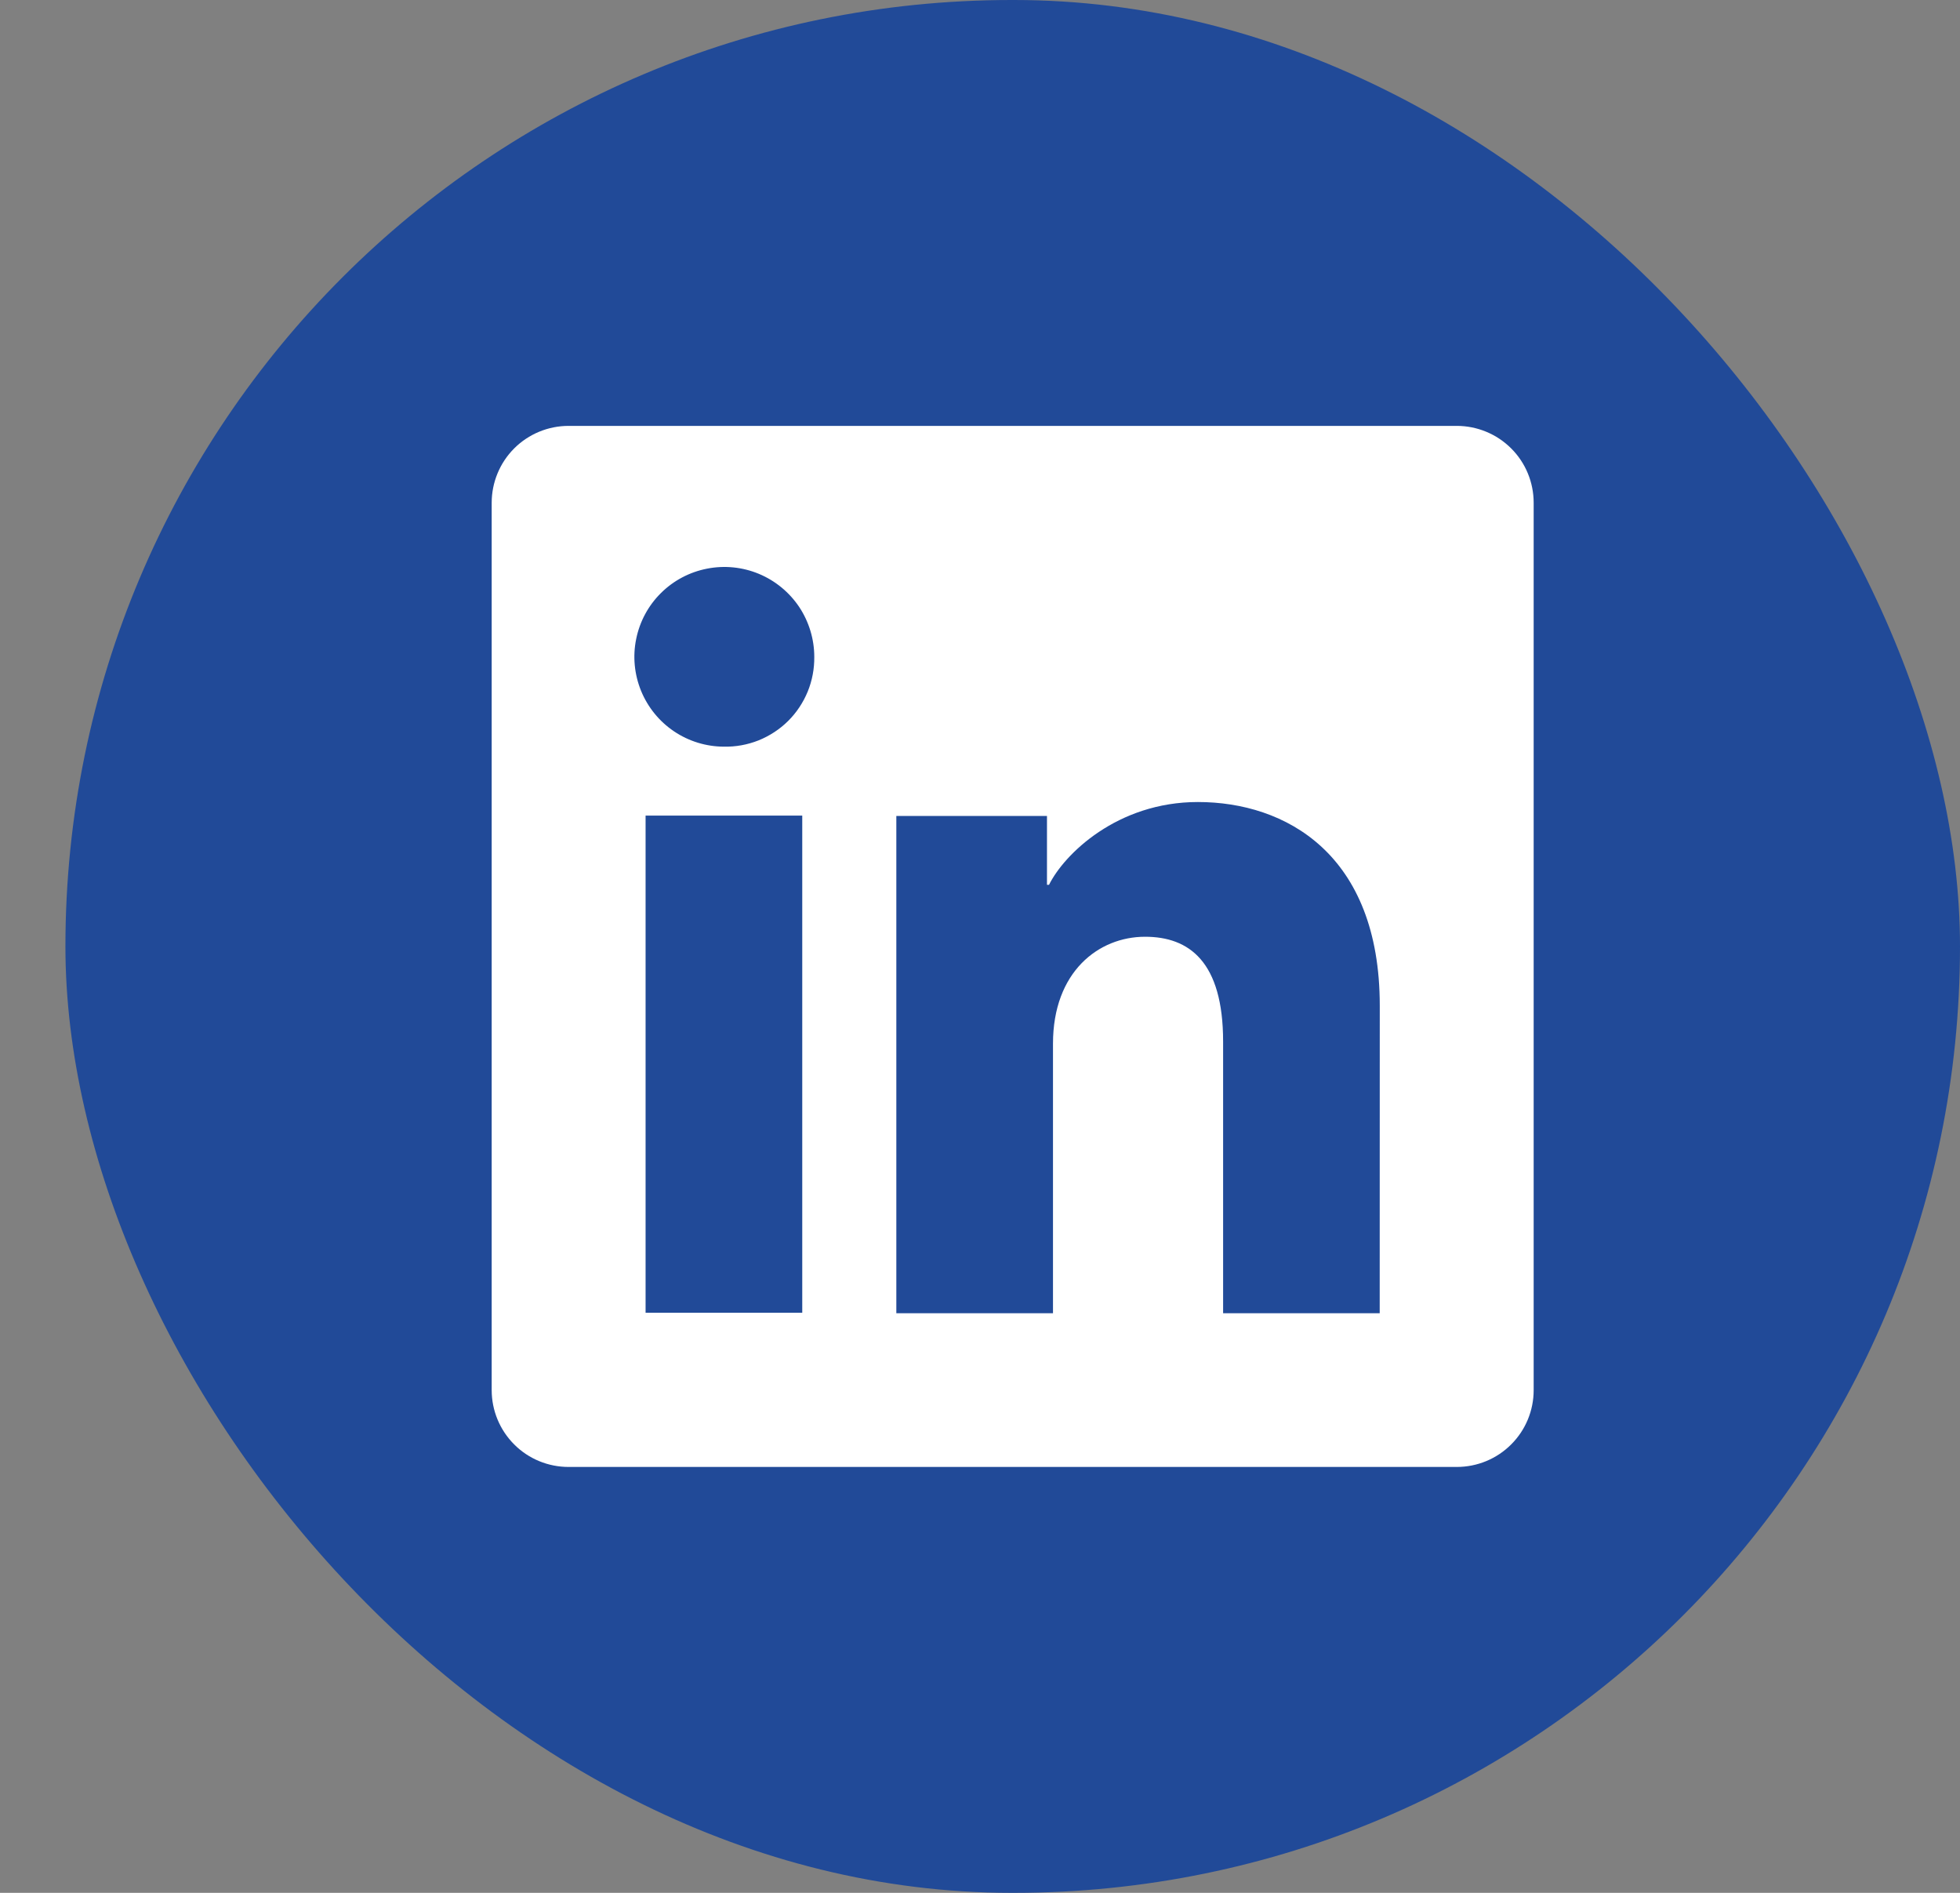 <svg width="29" height="28" viewBox="0 0 29 28" fill="none" xmlns="http://www.w3.org/2000/svg">
<rect x="0" y="0" width="29" height="28" fill="#808080" stroke="none"/>
<rect x="0.968" width="28.032" height="28" rx="14" fill="#214A98"/>
<path d="M21.554 6.3H8.413C8.111 6.3 7.821 6.42 7.608 6.633C7.395 6.846 7.275 7.136 7.275 7.437V20.564C7.275 20.865 7.395 21.154 7.608 21.367C7.821 21.581 8.111 21.7 8.413 21.7H21.554C21.856 21.7 22.146 21.581 22.359 21.367C22.573 21.154 22.692 20.865 22.692 20.564V7.437C22.692 7.136 22.573 6.846 22.359 6.633C22.146 6.42 21.856 6.3 21.554 6.3ZM11.87 19.419H9.552V12.065H11.87V19.419ZM10.709 11.045C10.447 11.044 10.19 10.965 9.972 10.818C9.754 10.671 9.585 10.463 9.485 10.219C9.386 9.976 9.36 9.709 9.413 9.452C9.465 9.194 9.592 8.958 9.779 8.773C9.965 8.588 10.203 8.462 10.461 8.412C10.719 8.361 10.986 8.388 11.229 8.489C11.471 8.59 11.679 8.761 11.825 8.979C11.97 9.198 12.048 9.455 12.048 9.717C12.05 9.893 12.017 10.068 11.951 10.23C11.884 10.393 11.786 10.541 11.661 10.665C11.536 10.789 11.387 10.886 11.224 10.952C11.06 11.017 10.885 11.049 10.709 11.045ZM20.414 19.426H18.097V15.408C18.097 14.223 17.593 13.857 16.942 13.857C16.255 13.857 15.58 14.375 15.58 15.438V19.426H13.262V12.07H15.491V13.089H15.521C15.745 12.637 16.529 11.864 17.724 11.864C19.018 11.864 20.415 12.63 20.415 14.876L20.414 19.426Z" fill="white"/>
</svg>

